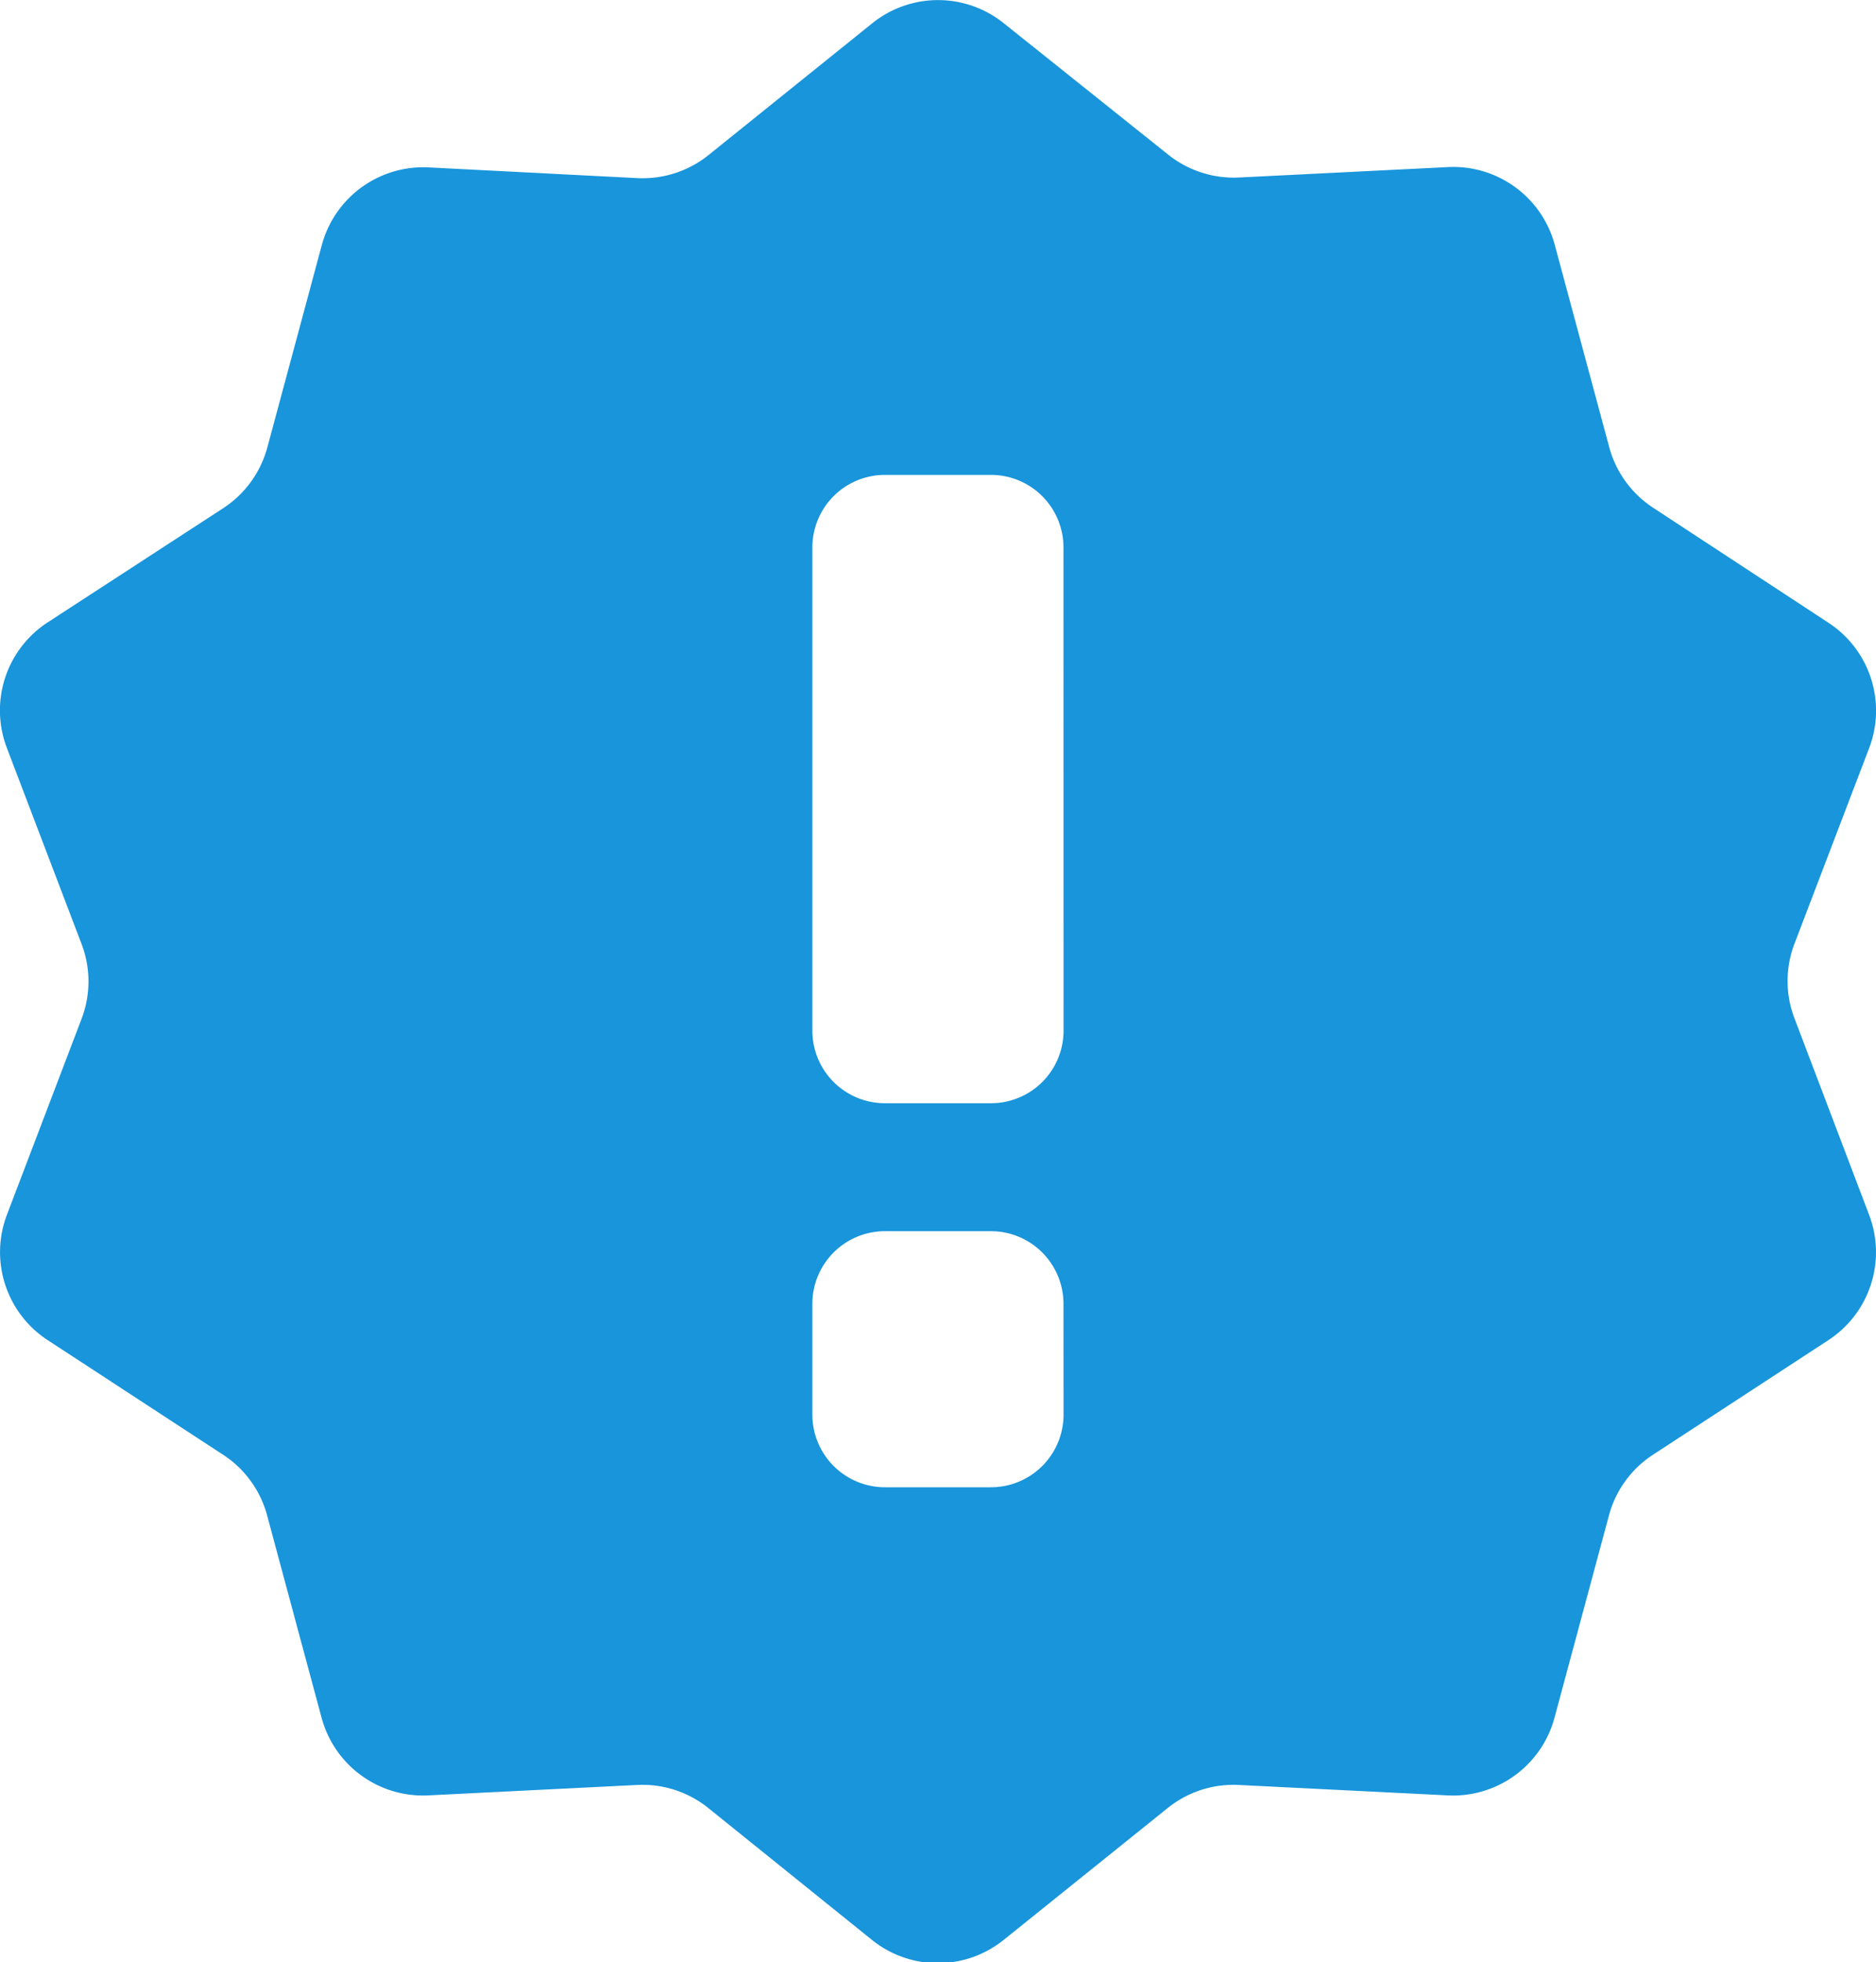 <svg xmlns="http://www.w3.org/2000/svg" width="24.079" height="25.179" viewBox="0 0 24.079 25.179">
  <g id="びっくりマーク" transform="translate(-11.181 0)">
    <path id="Path_2" data-name="Path 2" d="M34.214,13.069a1.342,1.342,0,0,1,0-.96L35.172,9.6a1.347,1.347,0,0,0-.523-1.609L32.4,6.516a1.349,1.349,0,0,1-.564-.777l-.7-2.6a1.349,1.349,0,0,0-1.369-.995l-2.687.134a1.351,1.351,0,0,1-.913-.3L24.067.3a1.347,1.347,0,0,0-1.692,0L20.28,1.986a1.351,1.351,0,0,1-.913.3L16.68,2.148a1.349,1.349,0,0,0-1.368.995l-.7,2.6a1.352,1.352,0,0,1-.564.777L11.792,7.987A1.348,1.348,0,0,0,11.27,9.6l.958,2.514a1.345,1.345,0,0,1,0,.96l-.958,2.514a1.348,1.348,0,0,0,.523,1.609l2.252,1.471a1.345,1.345,0,0,1,.564.776l.7,2.6a1.348,1.348,0,0,0,1.368.995l2.687-.134a1.347,1.347,0,0,1,.913.3l2.095,1.688a1.348,1.348,0,0,0,1.692,0l2.1-1.688a1.346,1.346,0,0,1,.913-.3l2.687.134a1.348,1.348,0,0,0,1.369-.995l.7-2.6a1.343,1.343,0,0,1,.564-.776l2.252-1.471a1.347,1.347,0,0,0,.522-1.609Zm-9.382,5.084a.932.932,0,0,1-.931.932H22.539a.932.932,0,0,1-.931-.932V16.731a.932.932,0,0,1,.931-.932H23.9a.932.932,0,0,1,.931.932Zm0-4.927a.931.931,0,0,1-.931.931H22.539a.931.931,0,0,1-.931-.931v-6.2a.931.931,0,0,1,.931-.932H23.9a.931.931,0,0,1,.931.932Z" fill="#1895db"/>
  </g>
</svg>

